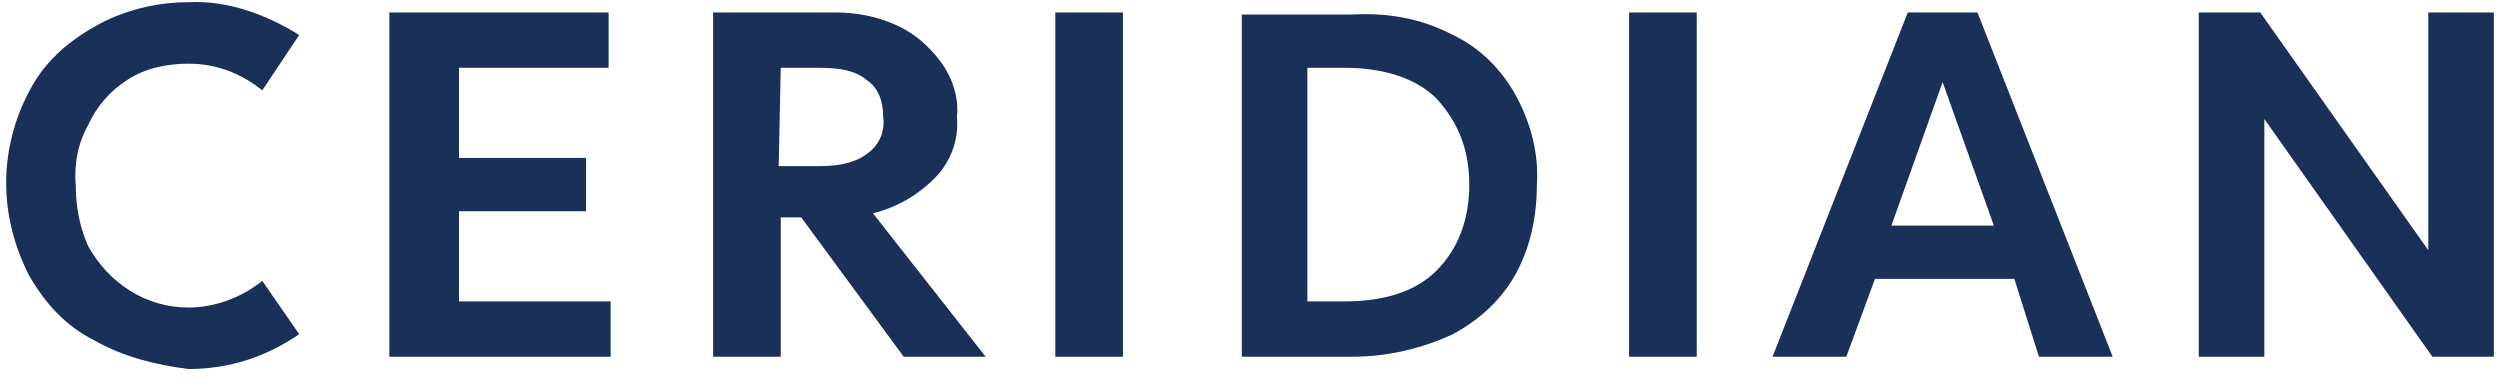 <svg width="122" height="19" viewBox="0 0 122 19" fill="none" xmlns="http://www.w3.org/2000/svg">
<path d="M4.6 16.608C3.2 15.908 2.2 14.808 1.4 13.408C0.7 12.008 0.3 10.508 0.3 8.908C0.3 7.408 0.7 5.808 1.4 4.508C2.1 3.108 3.2 2.108 4.6 1.308C6 0.508 7.6 0.108 9.2 0.108C11.1 0.008 13 0.708 14.6 1.708L12.8 4.408C11.8 3.608 10.6 3.108 9.2 3.108C8.2 3.108 7.1 3.308 6.2 3.908C5.4 4.408 4.7 5.208 4.3 6.108C3.8 7.008 3.6 8.008 3.7 9.108C3.7 10.108 3.9 11.108 4.3 12.008C5.3 13.808 7.1 15.008 9.2 15.008C10.5 15.008 11.8 14.508 12.8 13.708L14.6 16.308C13 17.408 11.2 18.008 9.2 18.008C7.6 17.808 6 17.408 4.6 16.608Z" fill="#193059"/>
<path d="M22.4 3.308V7.708H28.6V10.308H22.4V14.708H29.8V17.408H19V0.608H29.7V3.308H22.4Z" fill="#193059"/>
<path d="M39.1 10.608H38.1V17.408H34.8V0.608H40.8C41.8 0.608 42.8 0.808 43.7 1.208C44.6 1.608 45.3 2.208 45.9 3.008C46.5 3.808 46.8 4.808 46.7 5.708C46.8 6.808 46.4 7.908 45.6 8.708C44.8 9.508 43.8 10.108 42.6 10.408L48.1 17.408H44.1L39.1 10.608ZM38 8.108H40C41 8.108 41.8 7.908 42.3 7.508C42.9 7.108 43.2 6.408 43.1 5.708C43.1 5.008 42.9 4.308 42.3 3.908C41.7 3.408 40.9 3.308 39.9 3.308H38.1L38 8.108Z" fill="#193059"/>
<path d="M54.8 17.408H51.5V0.608H54.8V17.408Z" fill="#193059"/>
<path d="M70.9 1.708C72.2 2.308 73.3 3.408 74 4.708C74.7 6.008 75.1 7.508 75 9.008C75 10.508 74.7 12.008 74 13.308C73.3 14.608 72.2 15.608 70.9 16.308C69.4 17.008 67.7 17.408 66 17.408H60.6V0.708H66C67.7 0.608 69.4 0.908 70.9 1.708ZM70.1 13.208C71.1 12.208 71.7 10.808 71.7 9.008C71.7 7.208 71.1 5.908 70.1 4.808C69.1 3.808 67.5 3.308 65.6 3.308H63.8V14.708H65.6C67.6 14.708 69.1 14.208 70.1 13.208Z" fill="#193059"/>
<path d="M82.8 17.408H79.5V0.608H82.8V17.408Z" fill="#193059"/>
<path d="M98.3 13.608H91.5L90.1 17.408H86.5L93.1 0.608H96.5L103.1 17.408H99.5L98.3 13.608ZM97.3 11.008L94.8 4.008L92.3 11.008H97.3Z" fill="#193059"/>
<path d="M121.7 0.608V17.408H118.7L110.5 5.808V17.408H107.3V0.608H110.3L118.5 12.208V0.608H121.7Z" fill="#193059"/>
</svg>
